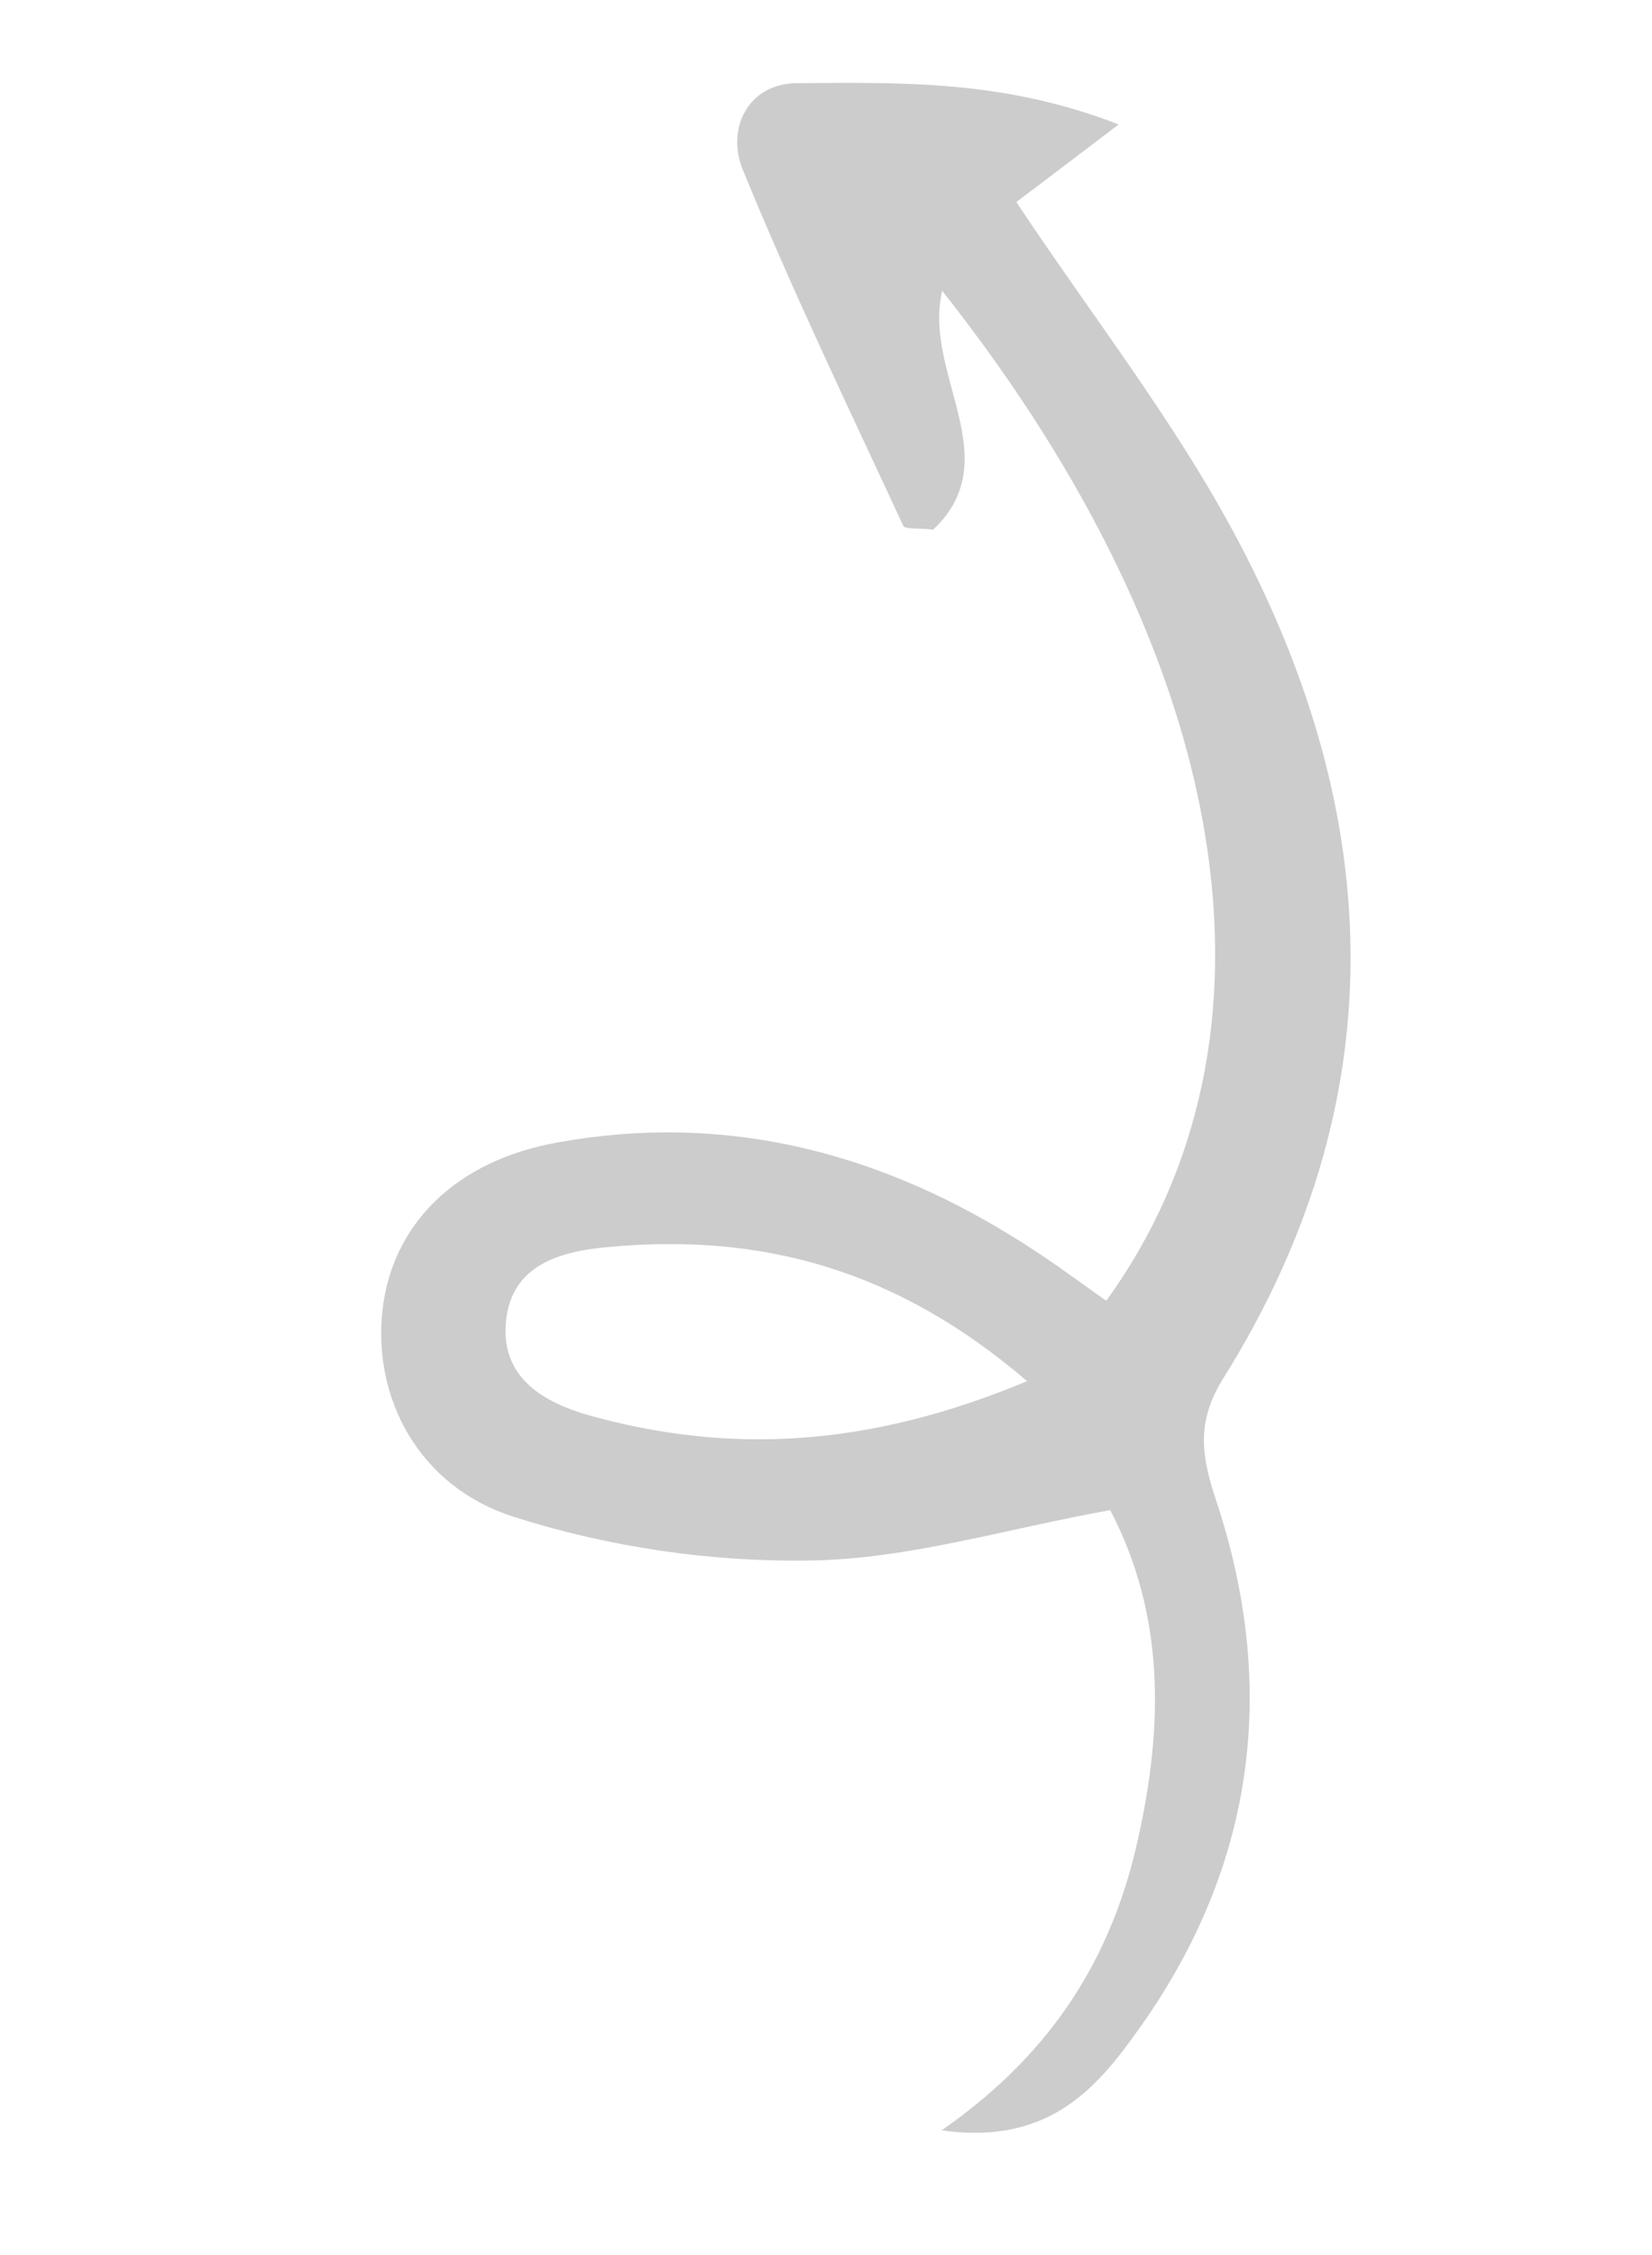 <?xml version="1.0" encoding="UTF-8"?> <!-- Generator: Adobe Illustrator 23.0.3, SVG Export Plug-In . SVG Version: 6.00 Build 0) --> <svg xmlns="http://www.w3.org/2000/svg" xmlns:xlink="http://www.w3.org/1999/xlink" id="Layer_1" x="0px" y="0px" viewBox="0 0 292.1 398.5" style="enable-background:new 0 0 292.1 398.5;" xml:space="preserve"> <style type="text/css"> .st0{fill:#CCCCCC;} </style> <path id="XMLID_665_" class="st0" d="M195.6,229.9c33.6-46.4,22.8-113-29-178.5c-3.5,14.6,11.7,29.7-1.6,42.2c-2.5-0.3-5,0-5.3-0.7 C150,72,140,51.2,131.3,29.9c-2.9-7.2,1-15.1,9.5-15.2c18-0.1,36.5-0.7,57,7.3c-8.2,6.2-13.8,10.5-18.1,13.7 c13.4,20.2,28.3,39.1,39.3,60c26,49.3,27.7,99.3-2.7,147.9c-4.8,7.7-3.9,13.6-1.3,21.5c11,33,6.9,64.4-13.2,92.9 c-7.3,10.3-15.8,21.3-35.3,18.5c19.9-13.8,30.2-31,34.7-51.4c4.5-20,4.8-39.7-4.9-58.2c-18.5,3.3-35.8,8.7-53.2,8.9 c-17.4,0.3-35.6-2.4-52.2-7.7c-17-5.4-24.9-21.1-23.3-36.3c1.6-15.2,12.8-26.7,31.1-29.9c28.7-5.2,55.4,1.3,80.1,16.5 C184.6,221.9,190.1,226,195.6,229.9z M181.6,244.1c-23.3-20-47.3-26.2-74.1-23.7c-8.8,0.8-17.6,3.3-18.1,14.1 c-0.4,9.3,7,13.4,14.6,15.6C129,257.1,153.6,255.8,181.6,244.1z"></path> </svg> 